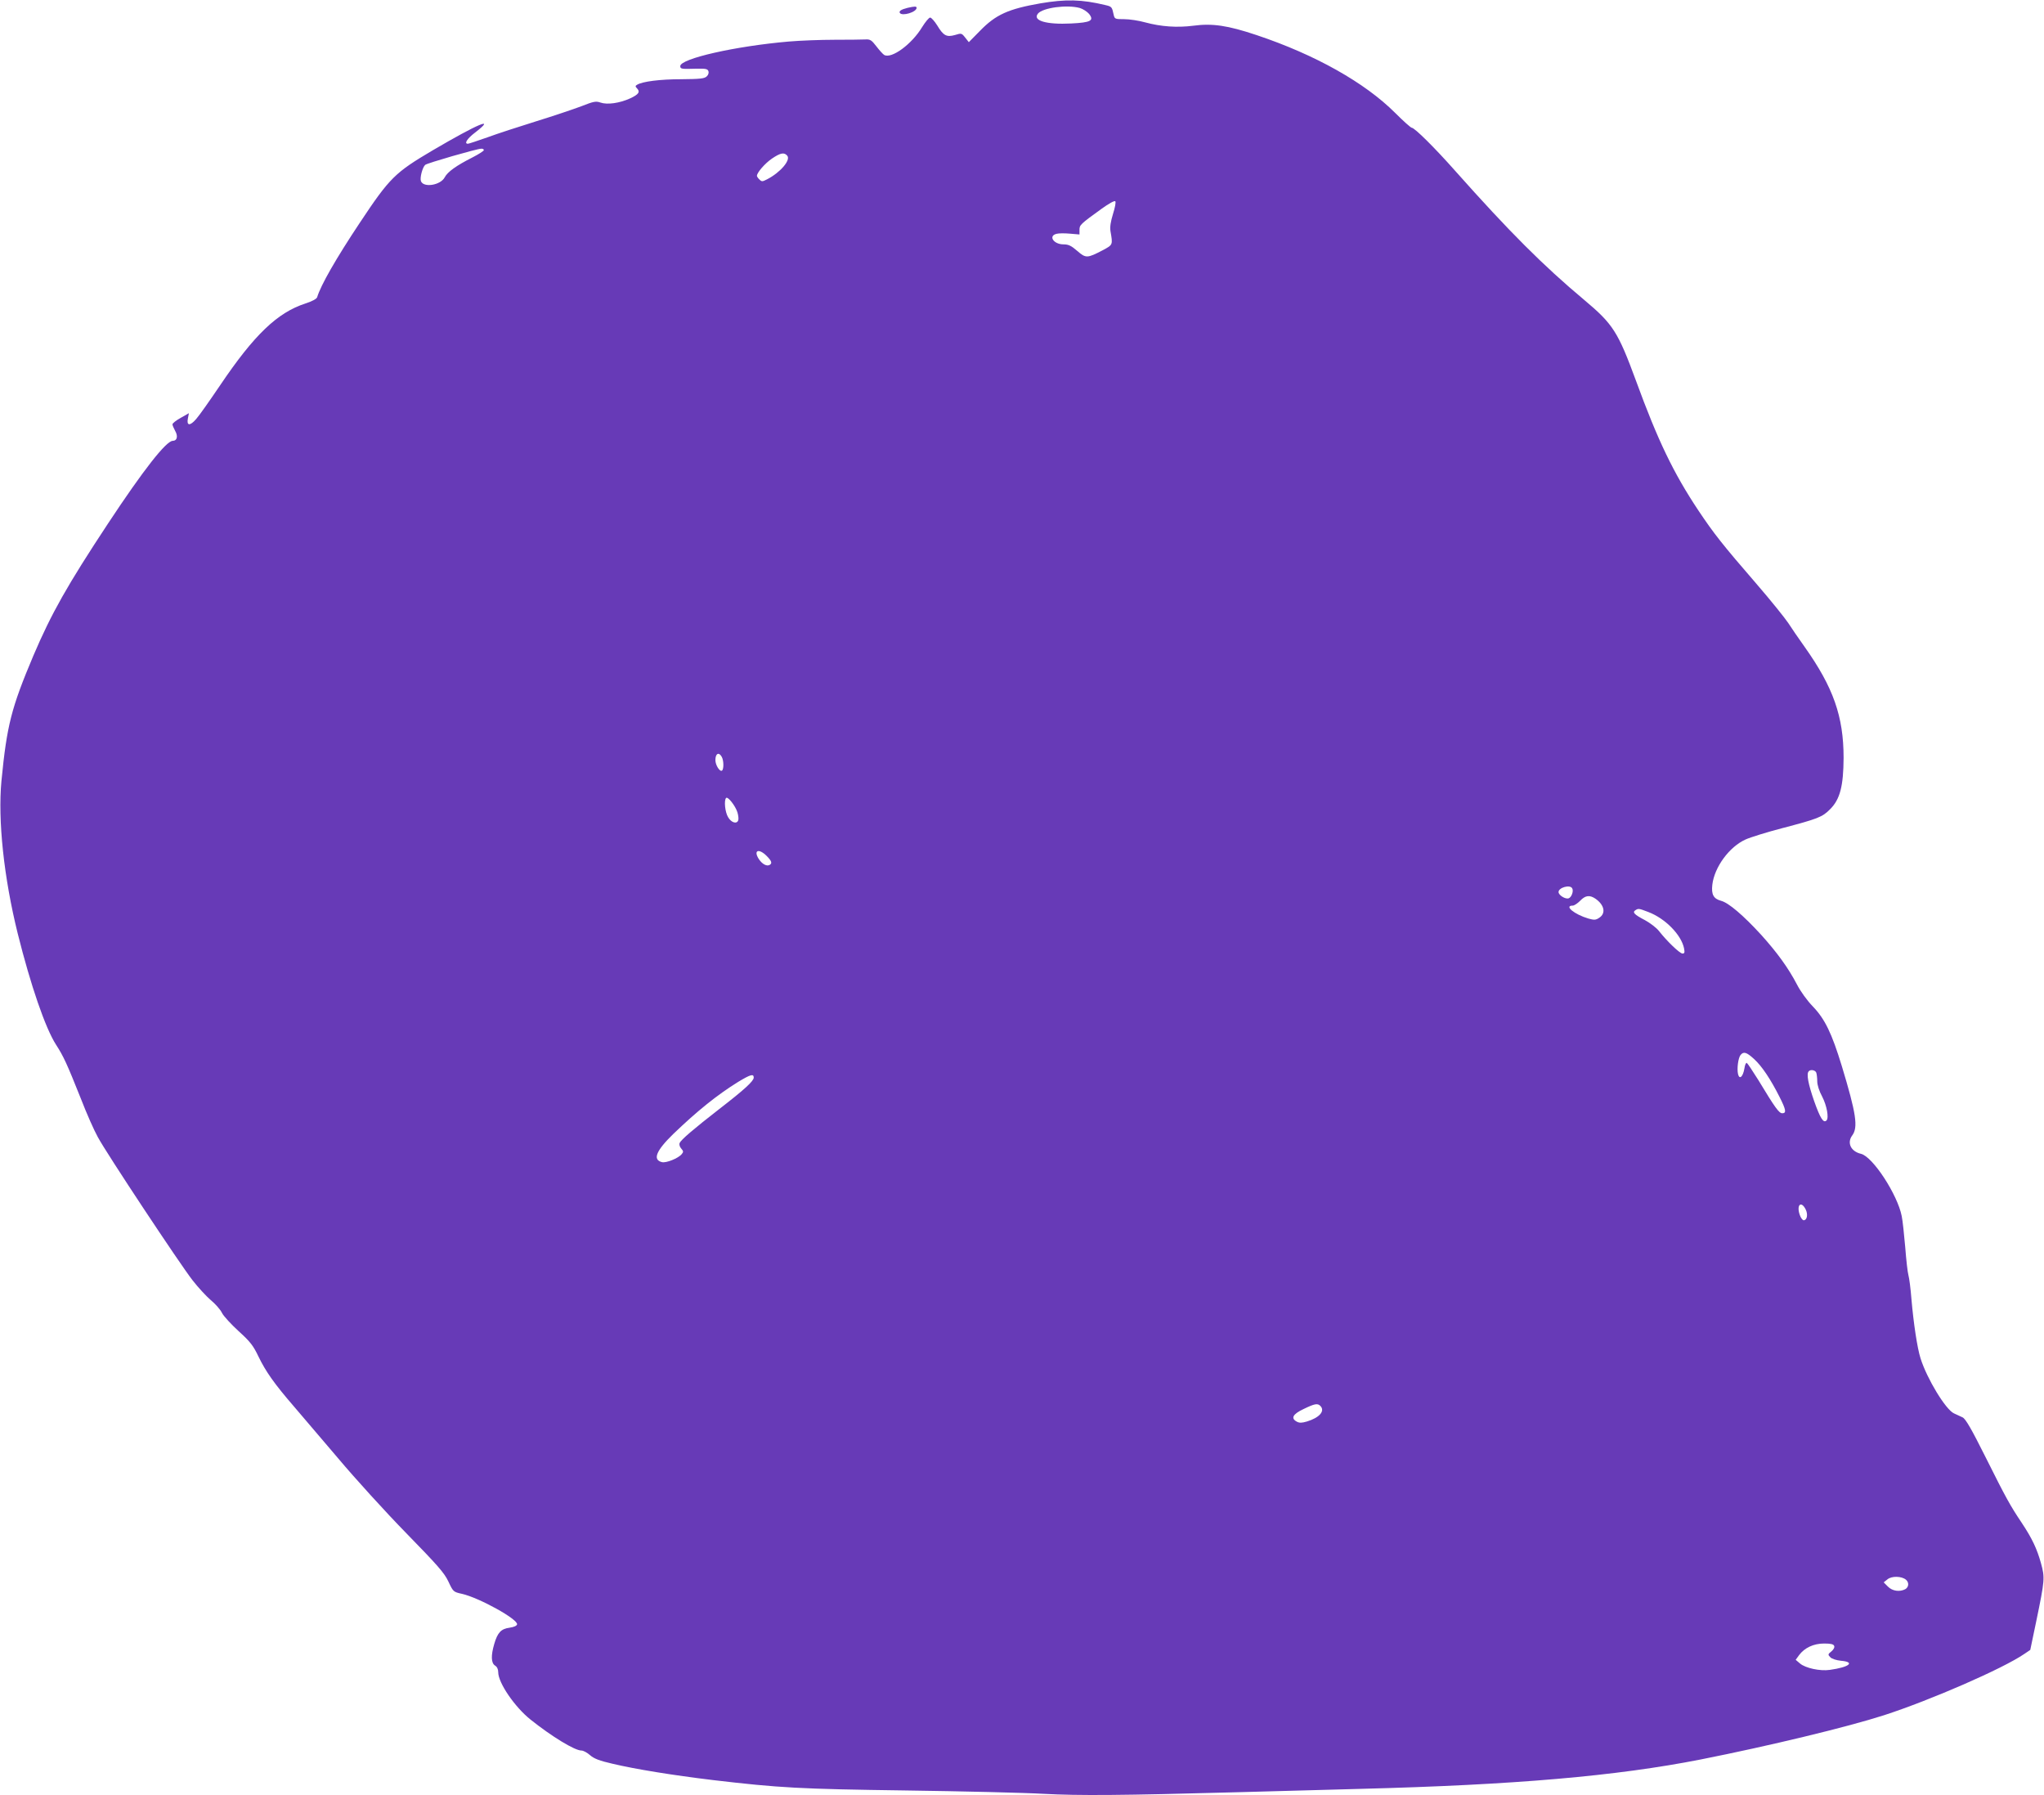 <?xml version="1.0" standalone="no"?>
<!DOCTYPE svg PUBLIC "-//W3C//DTD SVG 20010904//EN"
 "http://www.w3.org/TR/2001/REC-SVG-20010904/DTD/svg10.dtd">
<svg version="1.0" xmlns="http://www.w3.org/2000/svg"
 width="1280pt" height="1124pt" viewBox="0 0 1280 1124"
 preserveAspectRatio="xMidYMid meet">
<g transform="translate(0,1124) scale(0.1,-0.1)"
fill="#673ab7" stroke="none">
<path d="M6515 11219 c-200 -35 -279 -70 -378 -172 l-70 -71 -23 29 c-22 28
-24 28 -63 16 -53 -15 -73 -5 -112 60 -17 27 -37 49 -44 49 -8 0 -30 -27 -50
-59 -65 -108 -192 -201 -238 -175 -8 5 -30 29 -49 54 -30 39 -39 45 -69 43
-19 -1 -106 -2 -194 -2 -87 0 -216 -5 -285 -11 -336 -29 -680 -107 -680 -154
0 -18 7 -19 102 -16 55 1 69 -1 74 -15 4 -10 0 -24 -10 -33 -14 -14 -40 -17
-159 -18 -132 0 -245 -14 -278 -35 -11 -6 -11 -11 -1 -21 23 -23 12 -39 -42
-64 -66 -30 -143 -41 -186 -26 -28 10 -43 7 -119 -23 -48 -18 -175 -61 -282
-94 -106 -33 -245 -78 -307 -101 -62 -22 -117 -40 -122 -40 -25 0 -5 32 45 70
136 105 18 55 -265 -111 -237 -140 -269 -171 -457 -454 -149 -224 -244 -390
-267 -466 -3 -10 -32 -26 -73 -39 -176 -57 -321 -196 -533 -510 -65 -96 -133
-193 -152 -214 -39 -45 -61 -42 -51 6 l6 31 -51 -29 c-29 -16 -52 -34 -52 -41
0 -6 8 -24 17 -41 19 -33 12 -62 -15 -62 -41 0 -184 -182 -407 -520 -254 -385
-353 -560 -466 -825 -138 -327 -166 -435 -200 -785 -23 -245 15 -604 102 -955
81 -324 173 -592 240 -696 47 -73 67 -116 156 -339 35 -91 83 -199 106 -240
53 -99 512 -792 593 -896 35 -45 86 -100 114 -124 28 -23 60 -59 70 -80 10
-20 58 -72 105 -115 73 -66 91 -90 124 -159 45 -93 99 -170 221 -311 47 -55
172 -202 278 -326 105 -125 296 -335 425 -467 198 -203 239 -249 265 -304 30
-64 31 -65 85 -77 107 -24 351 -159 345 -191 -2 -9 -19 -17 -47 -21 -53 -7
-75 -30 -96 -102 -21 -72 -20 -119 5 -135 13 -8 20 -23 20 -42 0 -66 103 -217
202 -296 134 -107 277 -194 319 -194 12 0 36 -13 54 -29 25 -22 59 -35 142
-54 144 -34 372 -71 628 -102 417 -49 545 -56 1210 -65 352 -5 739 -14 860
-21 224 -12 487 -10 1215 10 206 6 553 15 770 21 967 25 1601 80 2130 184 429
85 918 203 1148 277 293 95 745 292 879 384 l37 25 38 182 c53 256 54 270 29
361 -25 90 -55 154 -120 252 -73 109 -98 154 -226 410 -90 180 -126 242 -145
251 -14 7 -38 18 -54 25 -52 24 -169 217 -209 344 -21 66 -44 221 -57 370 -5
66 -14 134 -19 151 -5 17 -14 96 -20 175 -7 79 -16 167 -22 195 -26 134 -181
372 -255 390 -64 15 -89 69 -55 115 38 51 25 137 -65 434 -63 206 -106 295
-181 373 -36 37 -78 95 -101 140 -54 103 -123 198 -223 309 -111 121 -204 201
-251 213 -48 13 -62 40 -55 101 13 110 106 237 208 283 31 14 134 46 230 71
221 58 251 69 299 118 63 62 84 146 85 322 0 259 -64 441 -244 695 -37 52 -84
120 -103 150 -20 30 -109 141 -199 245 -214 247 -267 315 -364 460 -155 233
-253 436 -390 811 -113 307 -144 355 -324 506 -256 214 -470 428 -808 808
-131 148 -255 270 -272 270 -6 0 -53 42 -104 93 -190 190 -502 365 -867 487
-182 61 -278 75 -397 59 -102 -13 -202 -6 -302 21 -39 11 -98 20 -131 20 -57
0 -60 1 -66 28 -10 48 -12 51 -51 60 -149 36 -249 38 -408 11z m247 -29 c20
-6 46 -23 58 -37 33 -42 11 -54 -112 -60 -156 -8 -244 18 -208 62 31 37 182
57 262 35z m-3732 -890 c0 -5 -33 -26 -72 -46 -101 -51 -155 -90 -173 -124
-26 -50 -133 -67 -149 -24 -8 20 10 88 27 102 13 11 321 100 350 101 9 1 17
-3 17 -9z m1900 -35 c23 -27 -43 -105 -127 -148 -29 -15 -33 -15 -47 -1 -9 8
-16 19 -16 23 0 20 50 78 94 108 53 36 77 41 96 18z m2040 -364 c-15 -49 -20
-82 -16 -108 15 -87 16 -85 -49 -120 -96 -50 -105 -51 -159 -4 -38 33 -55 41
-86 41 -62 0 -97 53 -44 66 14 4 52 4 85 1 l59 -5 0 29 c0 30 4 35 140 133 43
31 79 51 84 46 5 -5 -1 -38 -14 -79z m-2450 -3400 c13 -24 13 -78 1 -86 -14
-8 -41 35 -41 66 0 42 22 53 40 20z m98 -347 c6 -20 8 -42 5 -50 -9 -25 -43
-15 -63 19 -20 32 -27 106 -13 121 11 11 58 -49 71 -90z m183 -273 c31 -31 36
-46 19 -56 -18 -11 -48 5 -69 38 -34 54 1 67 50 18z m5044 -202 c11 -16 -3
-56 -21 -63 -20 -8 -64 19 -64 39 0 28 71 48 85 24z m145 -65 c57 -39 68 -92
25 -120 -22 -15 -32 -15 -68 -5 -88 26 -155 81 -98 81 9 0 30 14 46 30 32 34
59 38 95 14z m332 -84 c106 -40 207 -143 224 -228 5 -26 3 -32 -10 -32 -17 0
-98 78 -148 142 -15 19 -54 49 -87 67 -67 35 -80 49 -60 62 19 12 21 12 81
-11z m663 -921 c49 -45 103 -126 159 -237 41 -81 44 -102 17 -102 -20 0 -43
31 -150 208 -35 56 -67 104 -72 107 -5 3 -12 -12 -15 -34 -9 -53 -31 -73 -40
-36 -8 34 1 102 16 120 19 23 37 18 85 -26z m389 -85 c3 -9 6 -33 6 -54 0 -23
12 -61 31 -96 29 -56 43 -133 27 -149 -19 -19 -39 13 -77 120 -38 109 -50 173
-34 188 12 13 41 7 47 -9z m-6654 -31 c0 -21 -57 -74 -215 -196 -162 -126
-242 -194 -249 -214 -4 -9 1 -24 10 -34 14 -16 15 -21 3 -35 -21 -26 -98 -57
-124 -50 -60 15 -36 72 72 177 150 144 273 243 405 325 78 47 98 53 98 27z
m6588 -826 c15 -31 8 -67 -13 -67 -7 0 -19 16 -25 35 -21 63 10 89 38 32z
m-3040 -1229 c32 -32 -5 -74 -84 -98 -31 -9 -46 -10 -63 -1 -39 21 -26 47 42
79 70 34 88 37 105 20z m3667 -1088 c21 -17 19 -47 -4 -60 -35 -18 -80 -12
-108 16 l-27 27 24 19 c27 22 88 20 115 -2z m-449 -415 c4 -9 -4 -23 -17 -34
-23 -18 -23 -21 -7 -37 9 -10 38 -19 67 -22 91 -8 52 -40 -70 -57 -61 -9 -153
11 -187 40 l-27 23 21 29 c34 46 91 73 157 73 42 0 59 -4 63 -15z"/>
<path d="M5684 11191 c-40 -10 -56 -20 -49 -32 14 -22 105 5 105 32 0 10 -12
10 -56 0z"/>
</g>
</svg>
